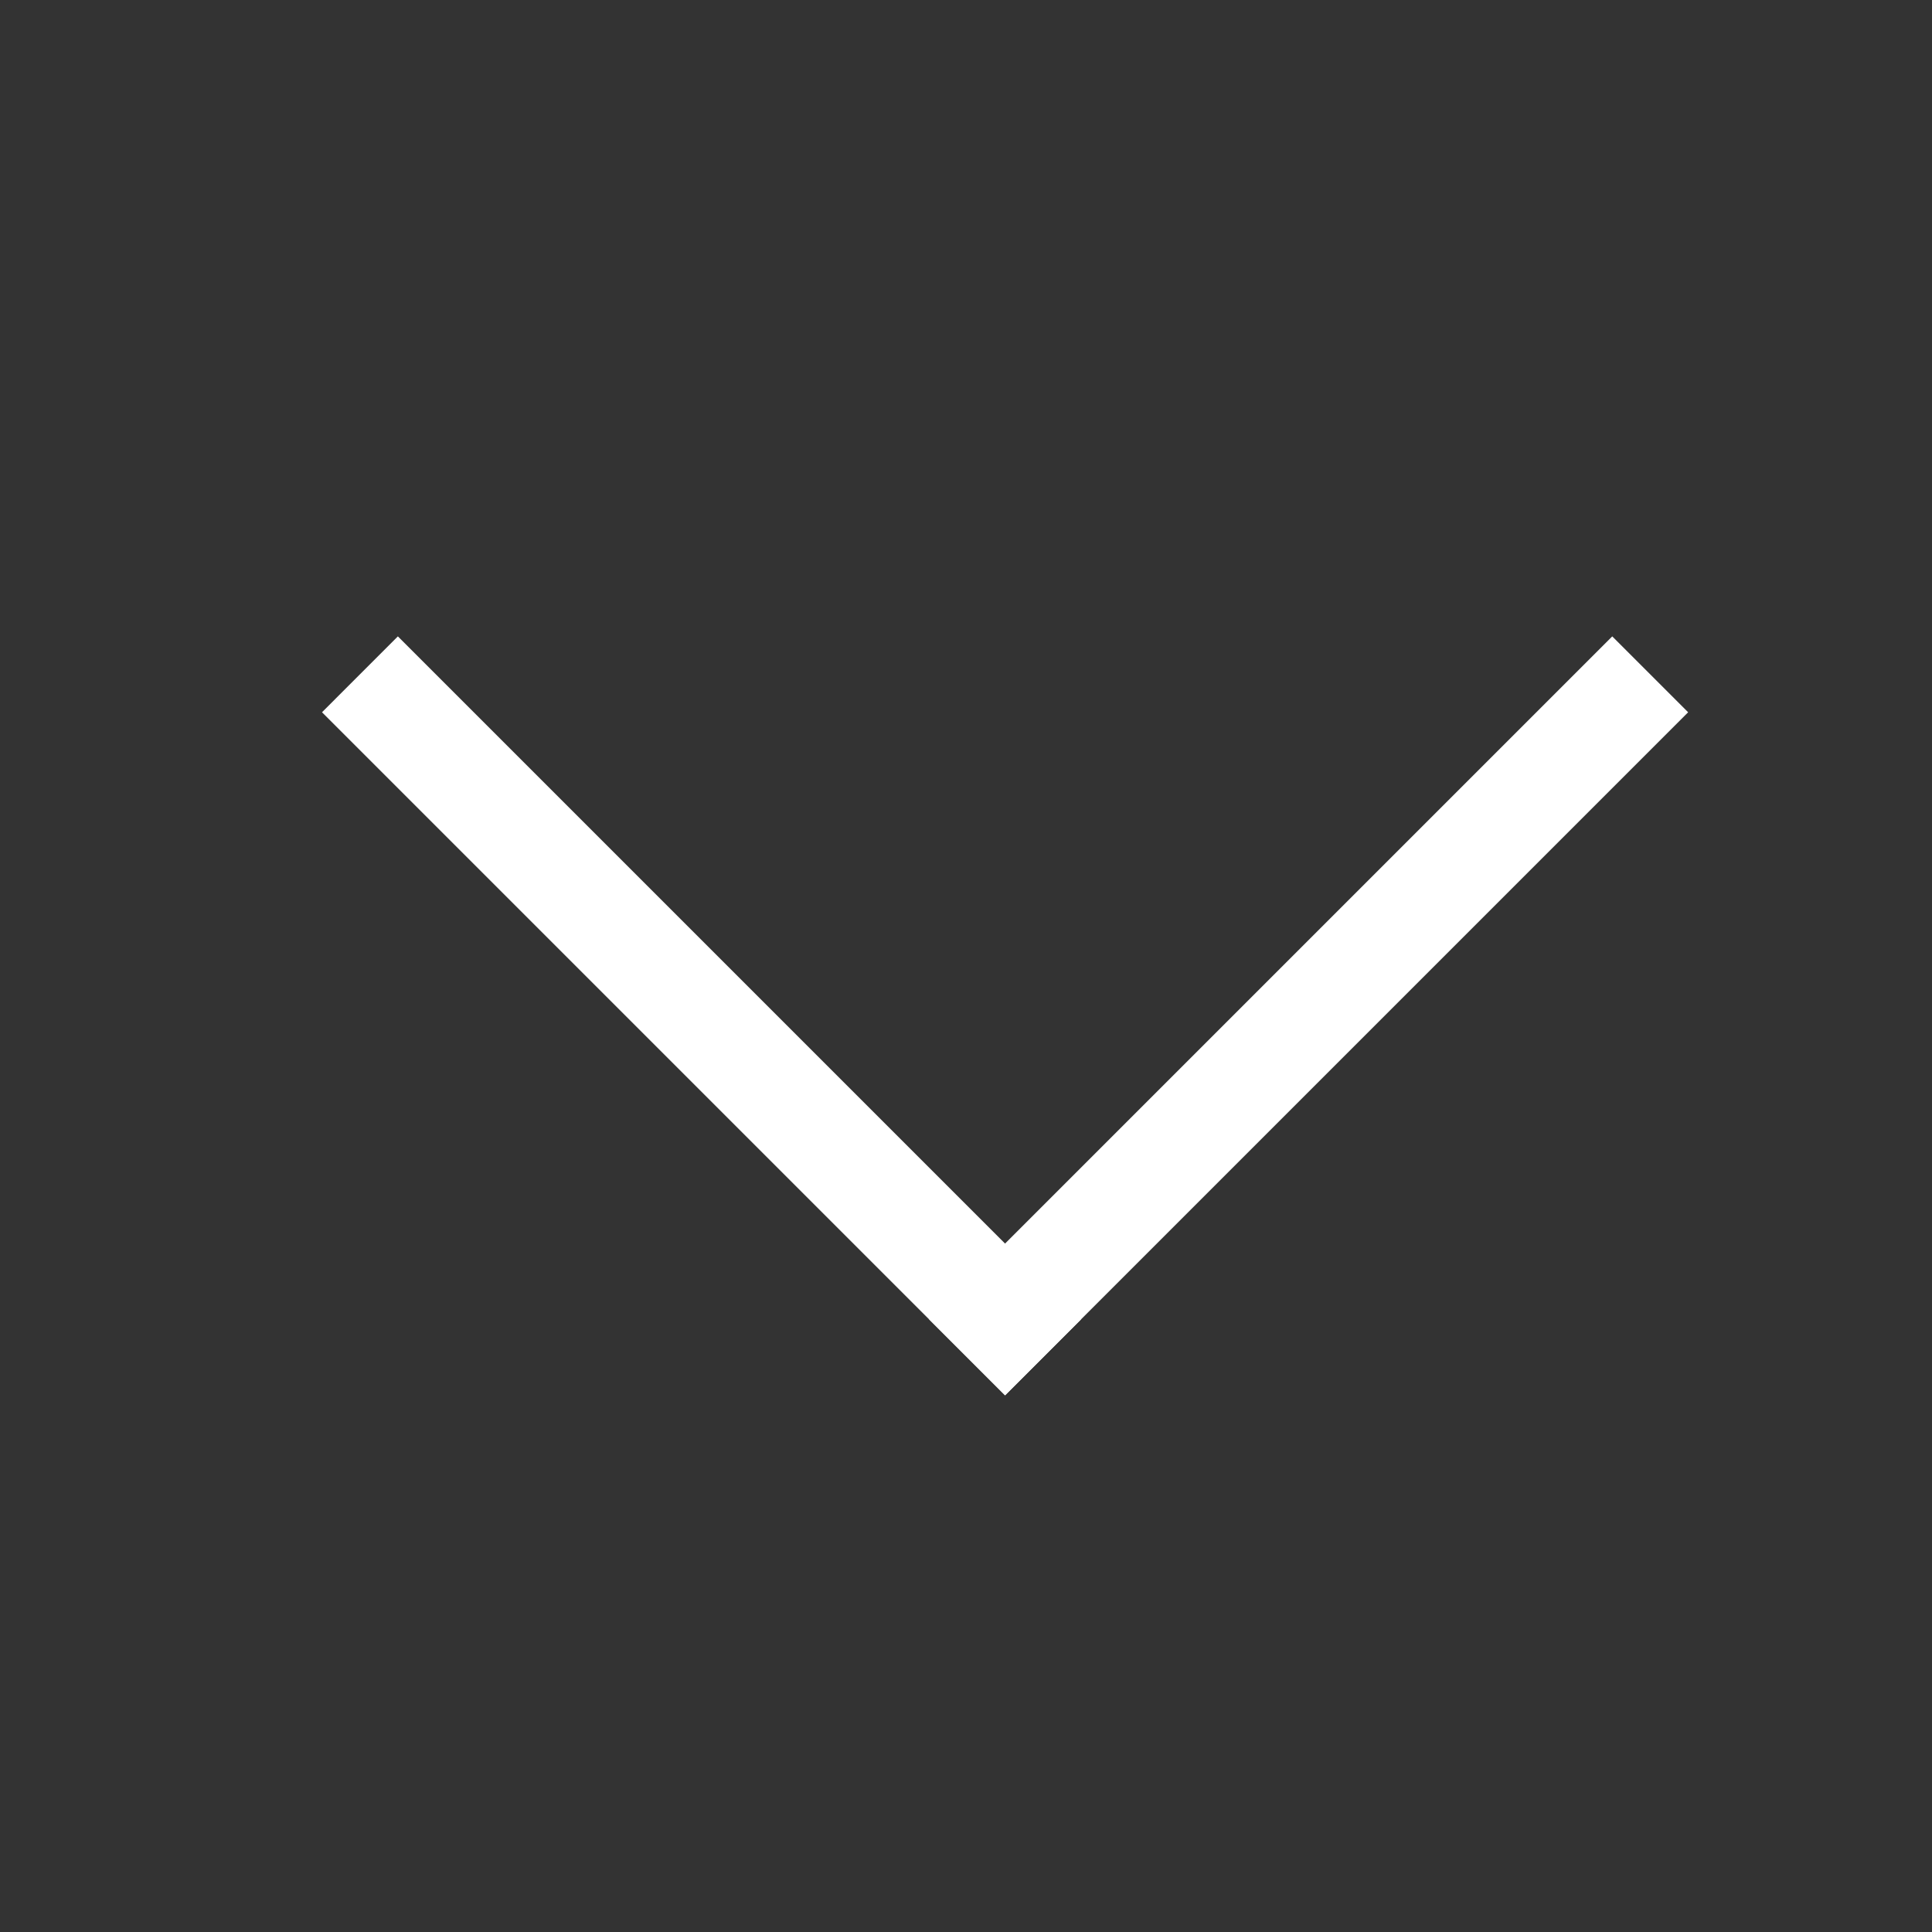 <svg width="18" height="18" viewBox="0 0 18 18" fill="none" xmlns="http://www.w3.org/2000/svg">
<rect x="0" y="0" width="18" height="18" fill="#333333" stroke="none"/>
<path d="M3 6.636L3.707 5.929L10.071 12.293L9.364 13L3 6.636Z" fill="white"/>
<path d="M15.021 5.929L15.728 6.636L9.364 13L8.657 12.293L15.021 5.929Z" fill="white"/>
</svg>
